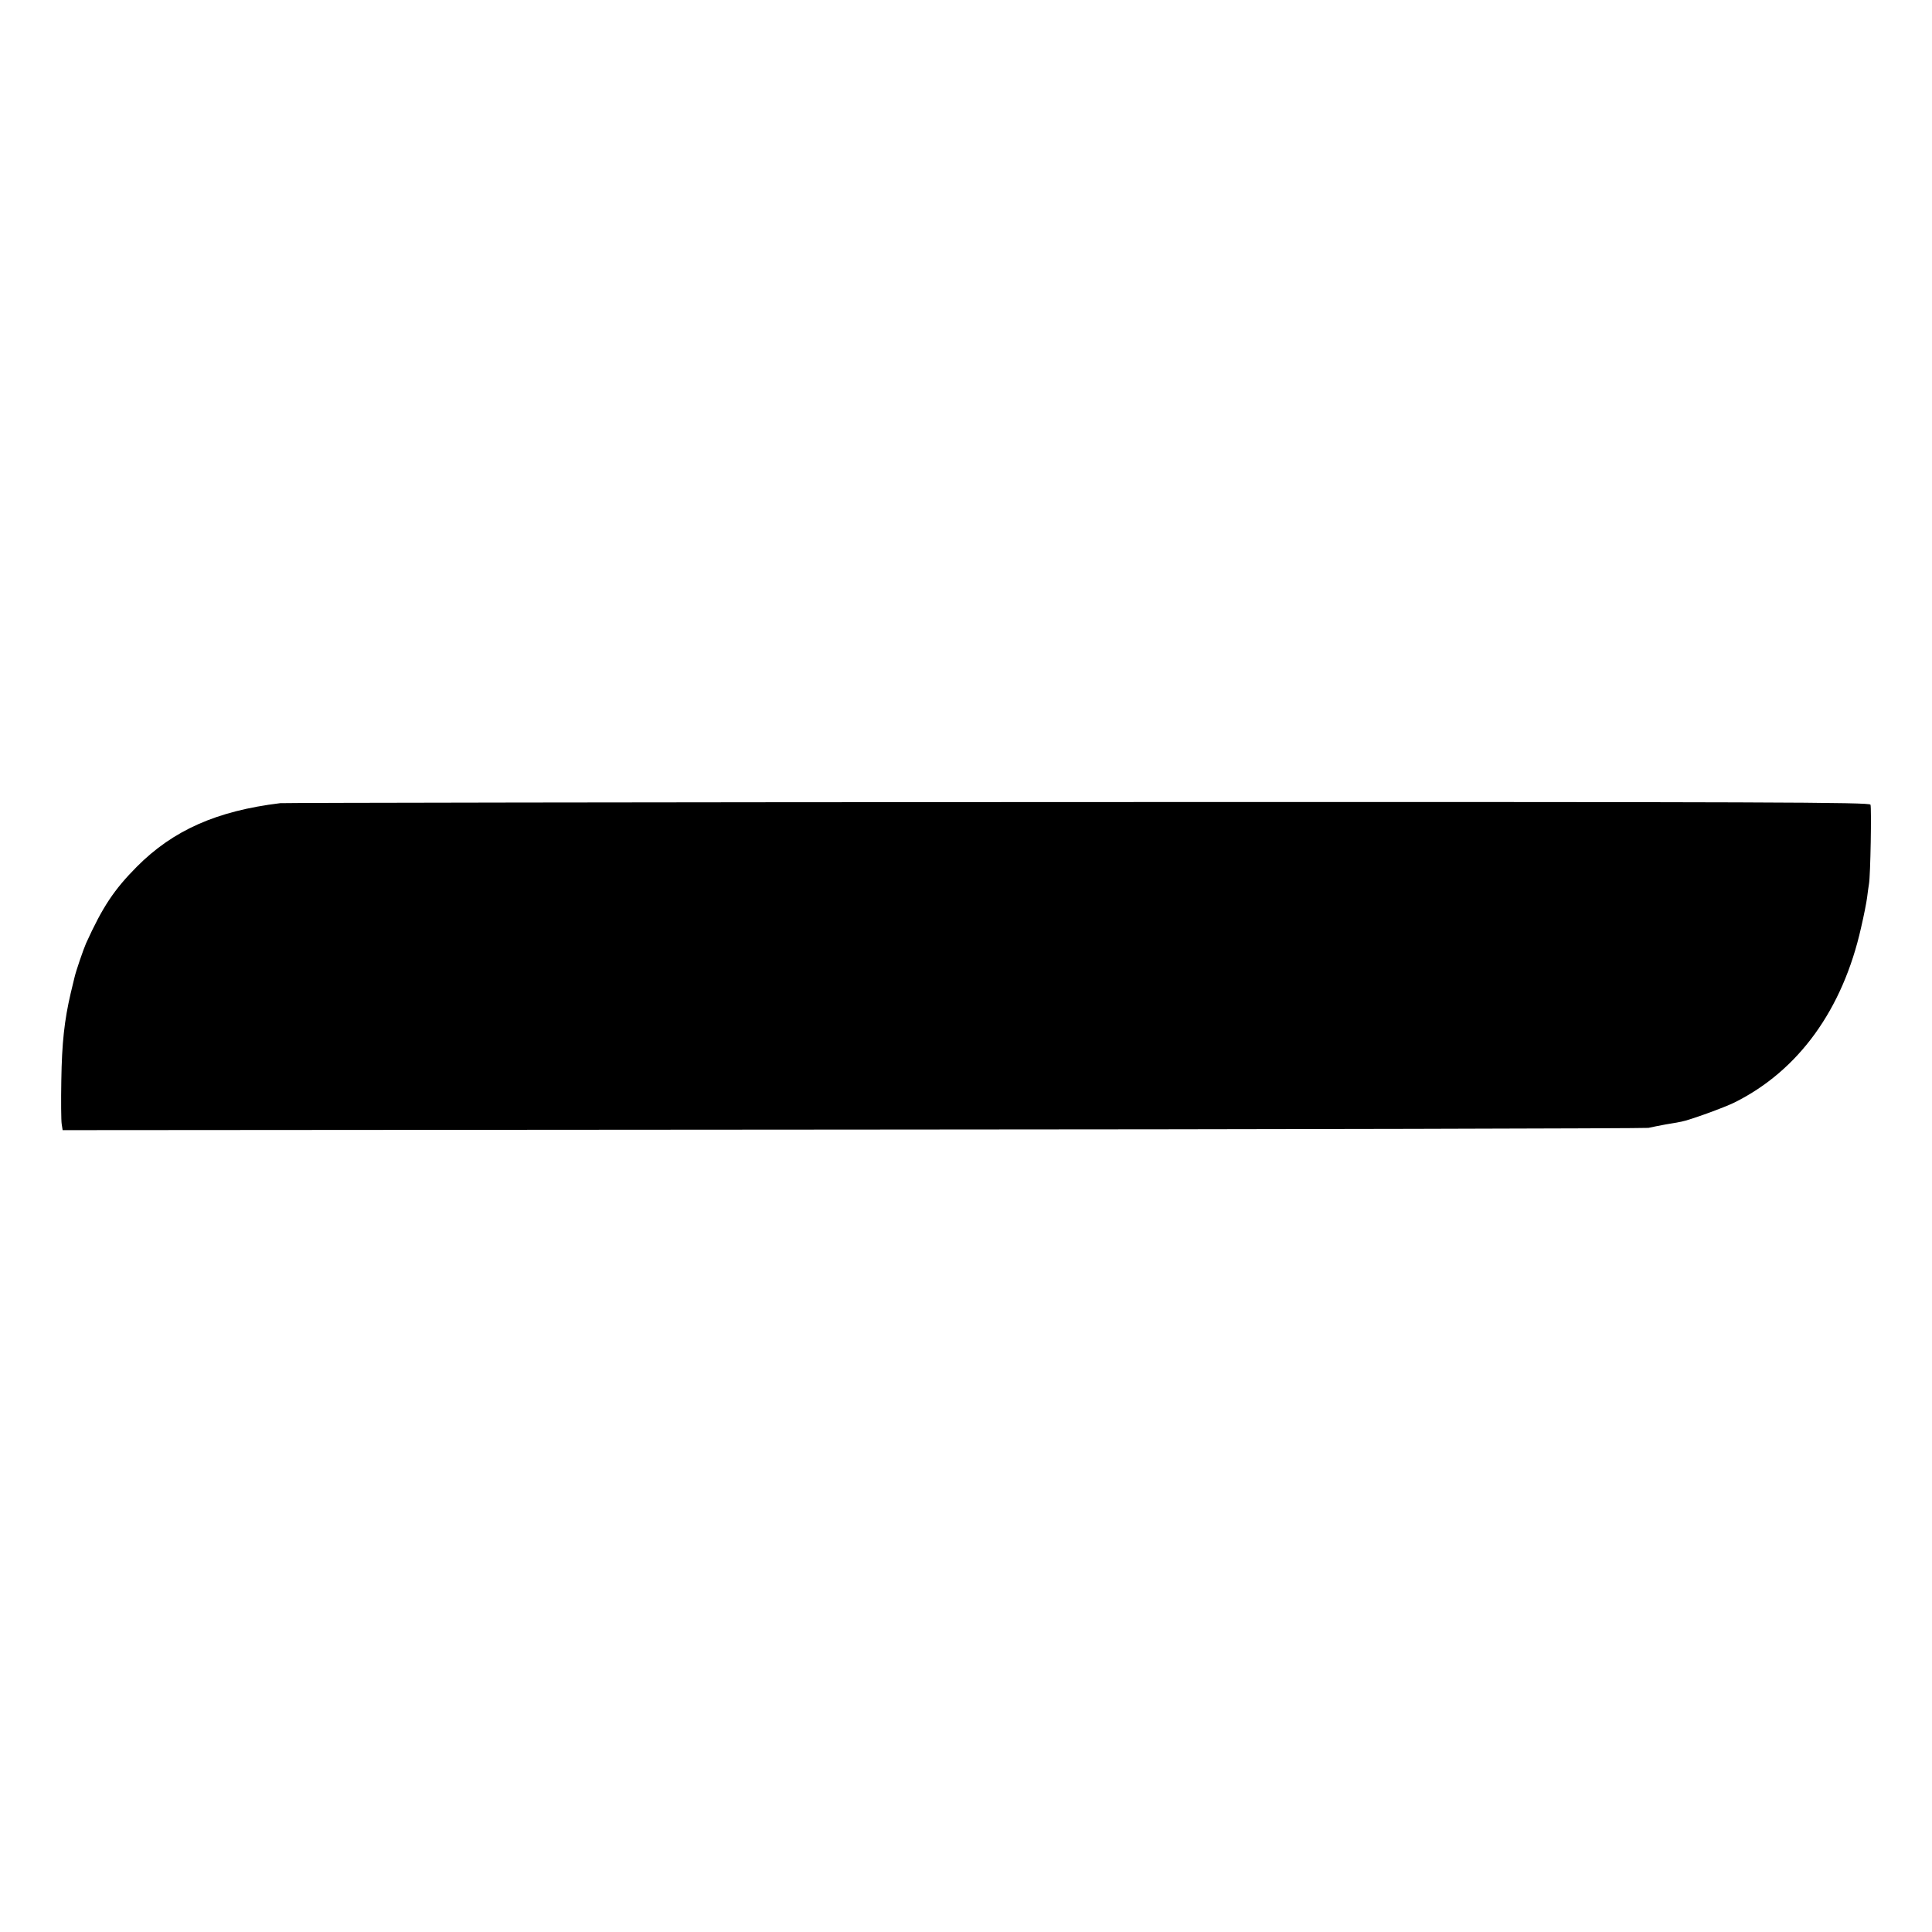 <svg version="1.0" xmlns="http://www.w3.org/2000/svg" width="1365.333" height="1365.333" viewBox="0 0 1024 1024"><path d="M148.5 425.7c-33.6 4.1-56.7 14.3-76 33.7-12 12.1-18.1 21.2-26.9 40.6-1.4 3.2-5.3 14.5-6.1 18-.2.8-1.1 4.6-2 8.3-3.4 14.5-4.7 26.6-5 46.2-.2 11-.1 21.5.2 23.3l.5 3.2 418.7-.3c230.2-.1 420-.6 421.8-.9 1.7-.4 5.8-1.2 9-1.8 3.2-.5 7-1.2 8.5-1.5 4.3-.8 22.8-7.5 28.2-10.2 33.9-16.9 57.3-49.3 67-92.6 1.5-6.4 2.9-13.6 3.2-16 .3-2.3.7-5.6 1-7.2.8-4.5 1.4-40.3.8-42-.6-1.3-47.4-1.5-420.3-1.4-230.8.1-420.9.4-422.6.6z"/></svg>